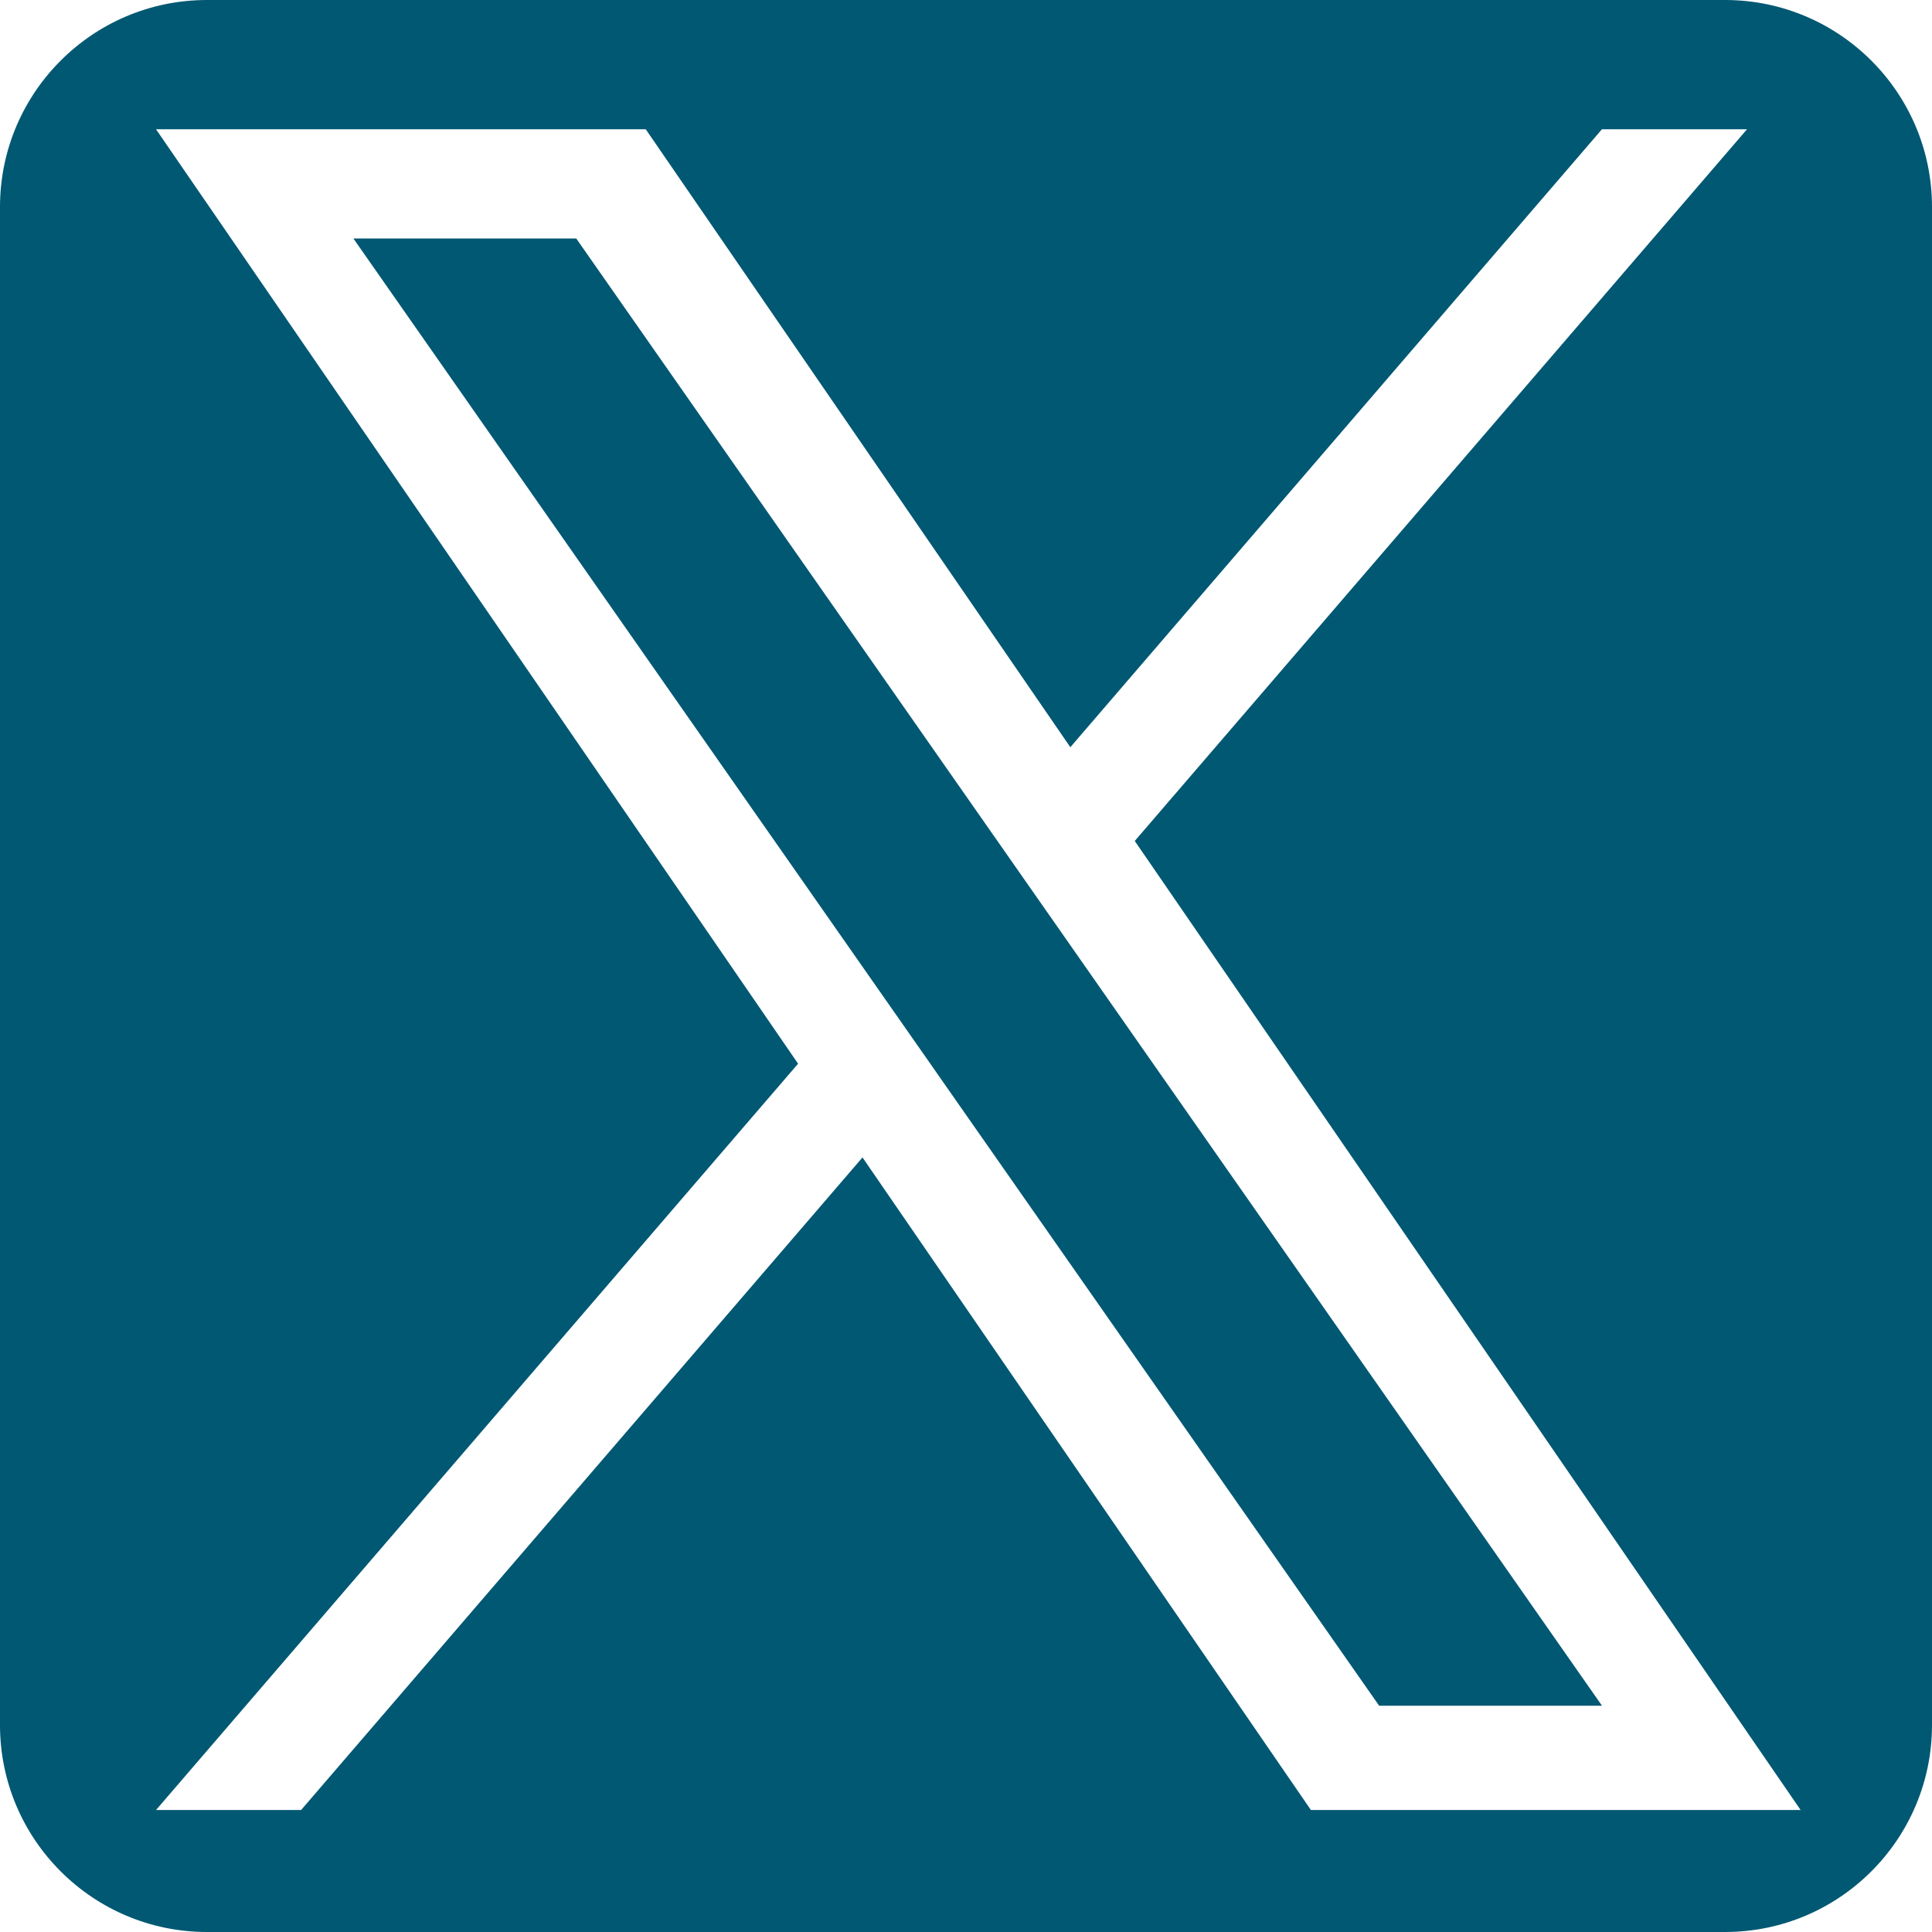 <?xml version="1.0" encoding="UTF-8" standalone="no"?>
<!DOCTYPE svg PUBLIC "-//W3C//DTD SVG 1.1//EN" "http://www.w3.org/Graphics/SVG/1.1/DTD/svg11.dtd">
<svg width="100%" height="100%" viewBox="0 0 448 448" version="1.1" xmlns="http://www.w3.org/2000/svg" xmlns:xlink="http://www.w3.org/1999/xlink" xml:space="preserve" xmlns:serif="http://www.serif.com/" style="fill-rule:evenodd;clip-rule:evenodd;stroke-linejoin:round;stroke-miterlimit:2;">
    <g transform="matrix(1,0,0,1,0,-32)">
        <path d="M400,32C426.5,32 448,53.5 448,80L448,432C448,458.5 426.5,480 400,480L48,480C21.5,480 0,458.5 0,432L0,80C0,53.5 21.5,32 48,32L400,32ZM263.137,227L405.106,61.973L371.464,61.973L248.193,205.264L149.736,61.973L36.178,61.973L185.064,278.654L36.178,451.711L69.822,451.711L200,300.391L303.977,451.711L417.535,451.711L263.129,227L263.137,227ZM217.057,280.563L201.972,258.987L81.944,87.3L133.62,87.3L230.483,225.857L245.569,247.433L371.48,427.536L319.805,427.536L217.057,280.571L217.057,280.563Z" style="fill:rgb(0,88,115);"/>
    </g>
</svg>
